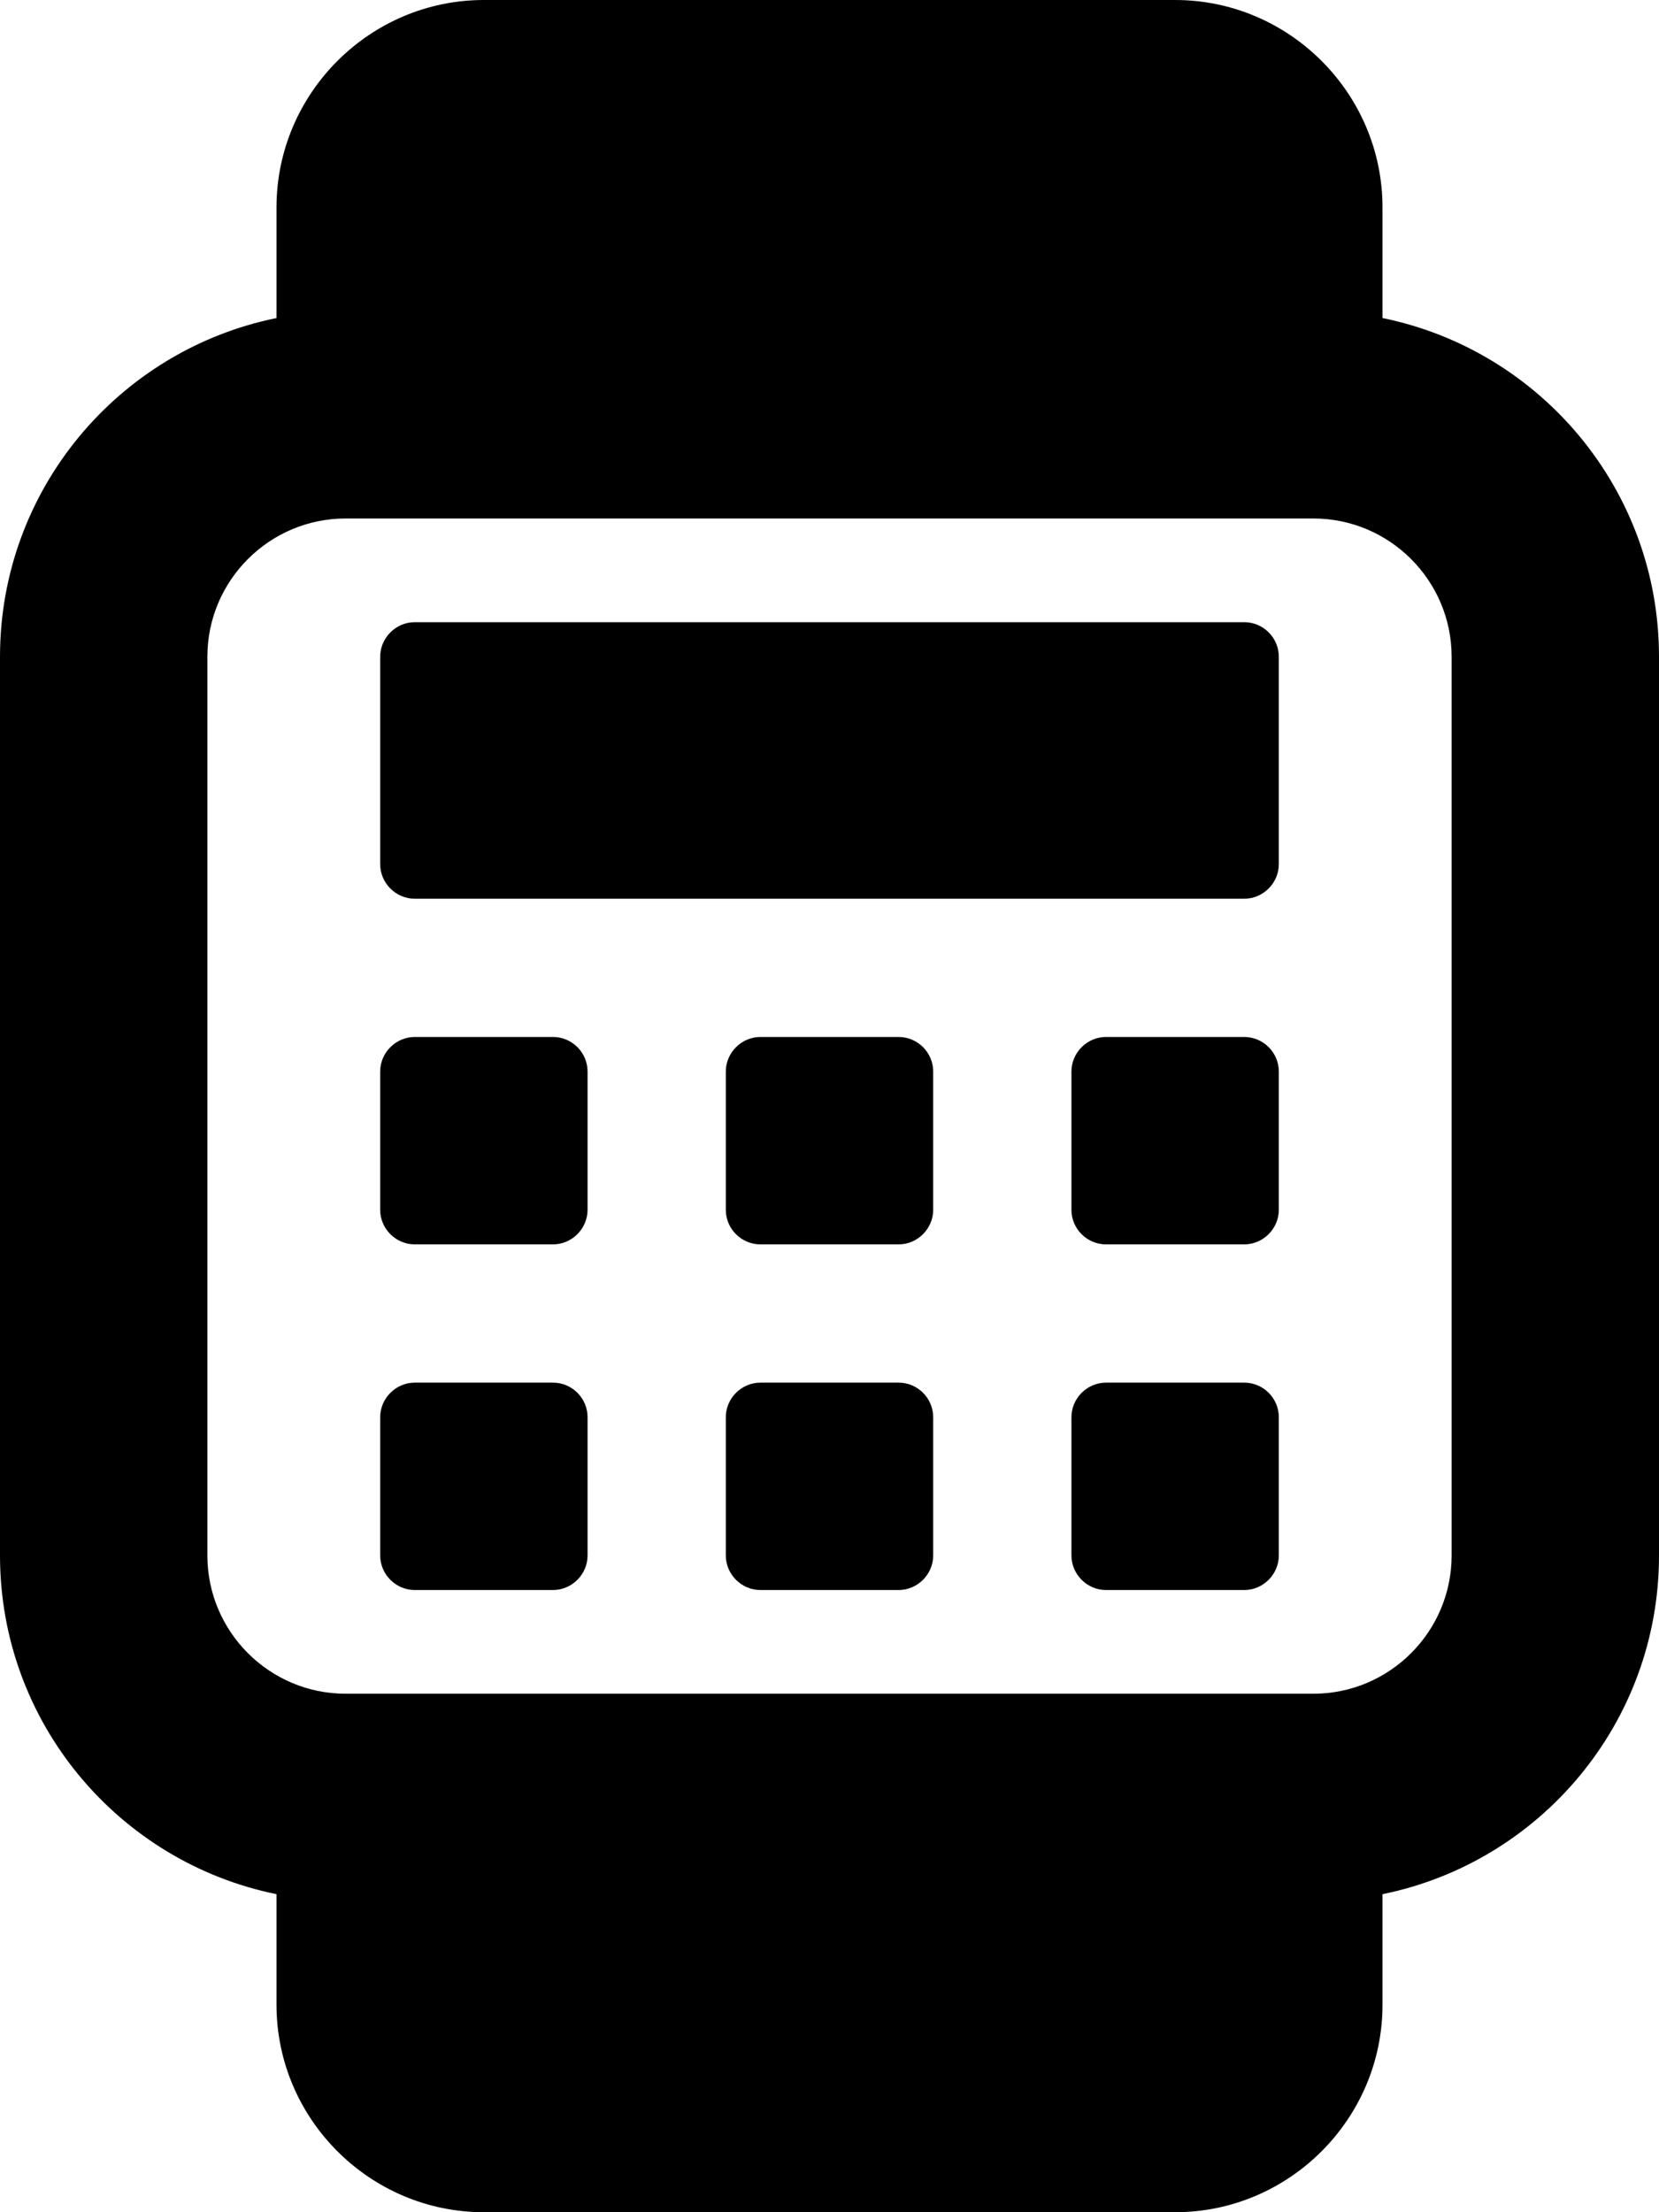 <svg xmlns="http://www.w3.org/2000/svg" viewBox="0 0 384 512"><!--! Font Awesome Pro 6.0.0-alpha3 by @fontawesome - https://fontawesome.com License - https://fontawesome.com/license (Commercial License) --><path d="M208 240h-32c-4.375 0-8 3.625-8 8v32C168 284.4 171.6 288 176 288h32c4.375 0 8-3.625 8-8v-32C216 243.6 212.4 240 208 240zM208 320h-32c-4.375 0-8 3.625-8 8v32c0 4.375 3.625 8 8 8h32c4.375 0 8-3.625 8-8v-32C216 323.6 212.4 320 208 320zM128 240H96c-4.375 0-8 3.625-8 8v32C88 284.4 91.63 288 96 288h32c4.375 0 8-3.625 8-8v-32C136 243.6 132.4 240 128 240zM128 320H96c-4.375 0-8 3.625-8 8v32c0 4.375 3.625 8 8 8h32c4.375 0 8-3.625 8-8v-32C136 323.6 132.4 320 128 320zM288 240h-32c-4.375 0-8 3.625-8 8v32C248 284.4 251.6 288 256 288h32c4.375 0 8-3.625 8-8v-32C296 243.6 292.4 240 288 240zM288 320h-32c-4.375 0-8 3.625-8 8v32c0 4.375 3.625 8 8 8h32c4.375 0 8-3.625 8-8v-32C296 323.6 292.4 320 288 320zM288 144H96c-4.375 0-8 3.625-8 8v48C88 204.4 91.63 208 96 208h192c4.375 0 8-3.625 8-8v-48C296 147.6 292.4 144 288 144zM320 73.61V48C320 21.6 298.4 0 272 0h-160C85.6 0 64 21.6 64 48v25.61C27.48 81.03 0 113.3 0 152v208c0 38.7 27.48 70.97 64 78.39V464C64 490.4 85.6 512 112 512h160c26.4 0 48-21.6 48-48v-25.61c36.52-7.414 64-39.68 64-78.39v-208C384 113.3 356.5 81.03 320 73.61zM336 360c0 17.64-14.36 32-32 32h-224c-17.64 0-32-14.36-32-32v-208c0-17.64 14.36-32 32-32h224c17.64 0 32 14.36 32 32V360z"/></svg>